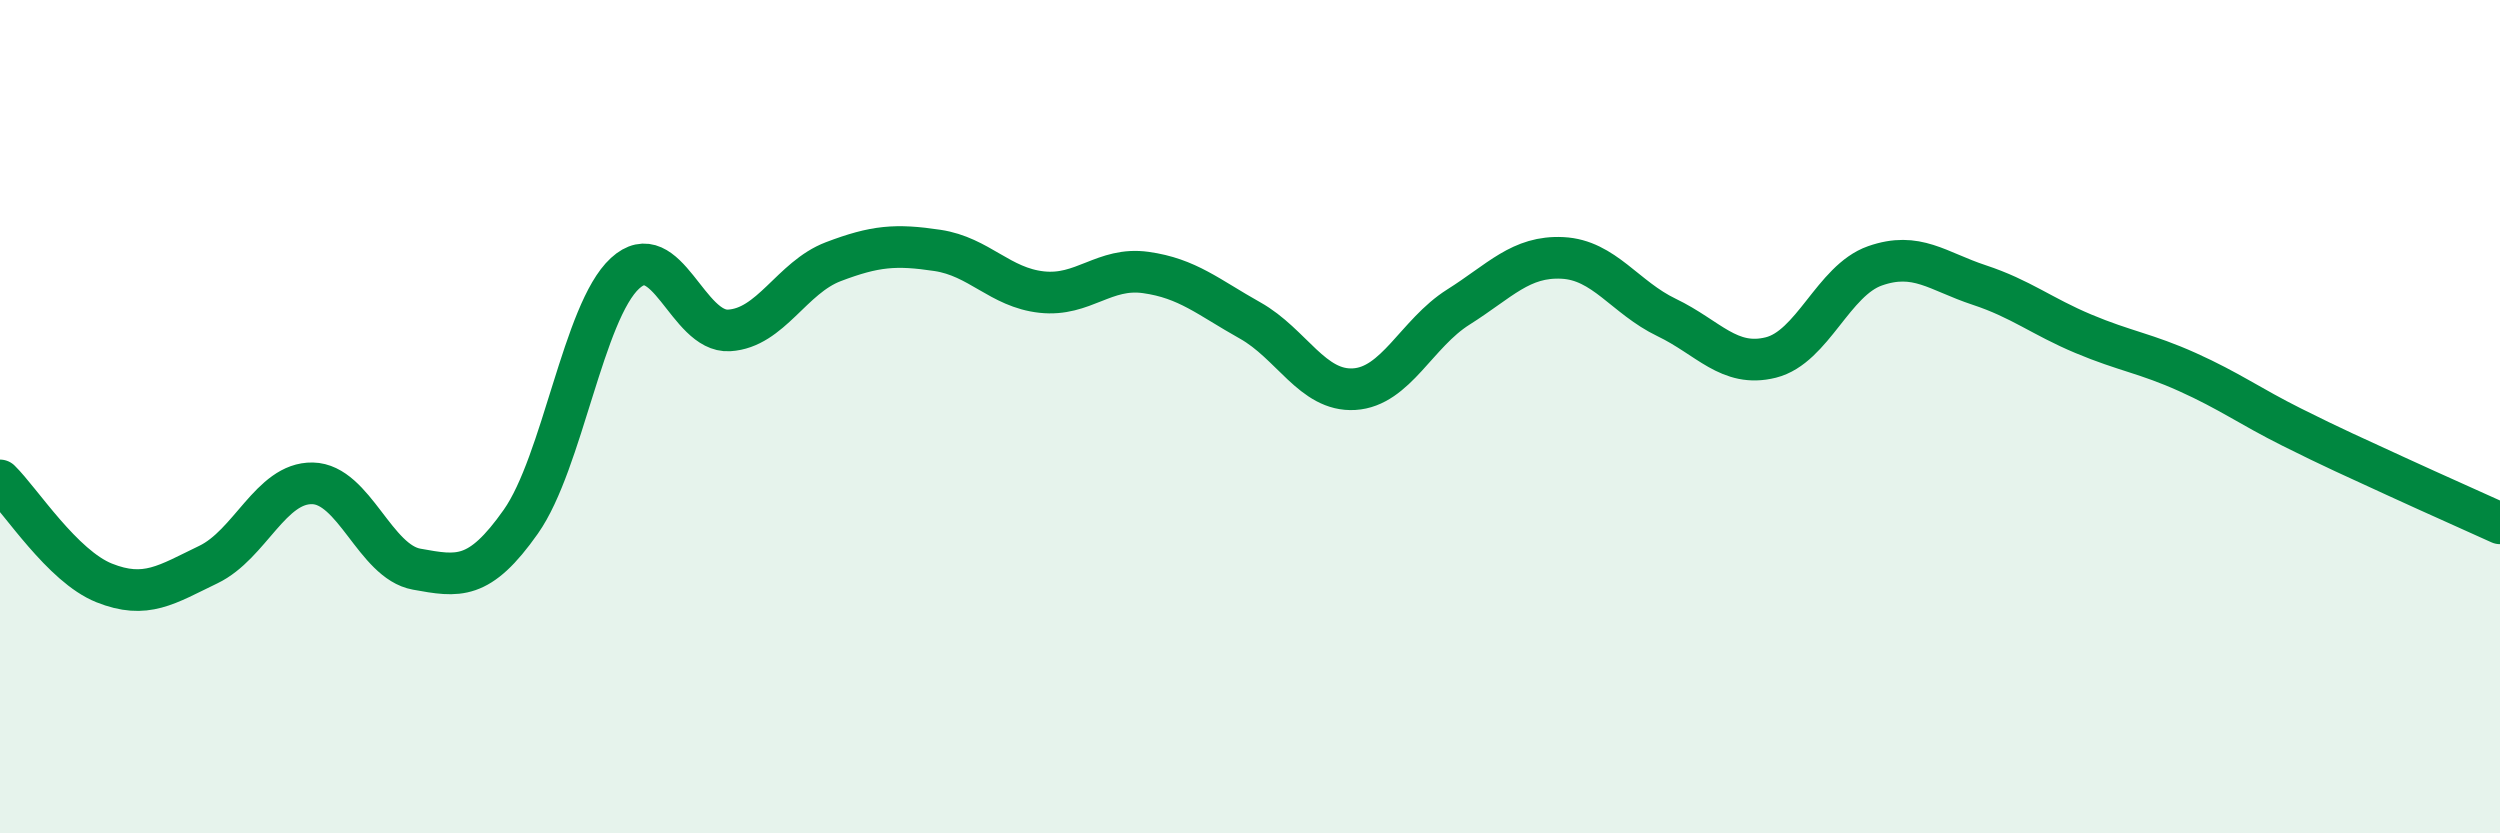 
    <svg width="60" height="20" viewBox="0 0 60 20" xmlns="http://www.w3.org/2000/svg">
      <path
        d="M 0,11.53 C 0.5,12.02 1.5,13.59 2.5,13.99 C 3.5,14.39 4,14.03 5,13.55 C 6,13.07 6.5,11.58 7.5,11.6 C 8.5,11.62 9,13.48 10,13.66 C 11,13.84 11.5,13.94 12.5,12.52 C 13.5,11.1 14,7.48 15,6.56 C 16,5.64 16.5,7.99 17.5,7.93 C 18.5,7.87 19,6.66 20,6.28 C 21,5.9 21.5,5.86 22.5,6.01 C 23.5,6.16 24,6.9 25,7.01 C 26,7.12 26.5,6.4 27.5,6.54 C 28.5,6.68 29,7.13 30,7.69 C 31,8.25 31.5,9.4 32.5,9.34 C 33.5,9.28 34,8 35,7.37 C 36,6.74 36.5,6.14 37.5,6.19 C 38.5,6.24 39,7.14 40,7.62 C 41,8.1 41.5,8.83 42.5,8.58 C 43.5,8.33 44,6.73 45,6.38 C 46,6.03 46.5,6.51 47.5,6.84 C 48.5,7.17 49,7.59 50,8.01 C 51,8.43 51.5,8.48 52.5,8.93 C 53.5,9.38 54,9.75 55,10.25 C 56,10.75 56.5,10.97 57.5,11.43 C 58.5,11.89 59.5,12.33 60,12.56L60 20L0 20Z"
        fill="#008740"
        opacity="0.1"
        stroke-linecap="round"
        stroke-linejoin="round"
      />
      <path
        d="M 0,11.53 C 0.5,12.02 1.5,13.59 2.5,13.99 C 3.5,14.39 4,14.03 5,13.55 C 6,13.07 6.5,11.58 7.5,11.6 C 8.5,11.62 9,13.48 10,13.66 C 11,13.84 11.5,13.94 12.5,12.52 C 13.5,11.1 14,7.48 15,6.56 C 16,5.64 16.5,7.99 17.5,7.93 C 18.5,7.87 19,6.66 20,6.28 C 21,5.9 21.5,5.86 22.5,6.01 C 23.5,6.16 24,6.9 25,7.01 C 26,7.12 26.5,6.4 27.5,6.54 C 28.5,6.68 29,7.13 30,7.69 C 31,8.25 31.5,9.4 32.5,9.34 C 33.5,9.28 34,8 35,7.37 C 36,6.74 36.5,6.14 37.5,6.19 C 38.5,6.24 39,7.14 40,7.62 C 41,8.1 41.5,8.83 42.5,8.58 C 43.5,8.33 44,6.73 45,6.38 C 46,6.03 46.5,6.51 47.5,6.84 C 48.5,7.17 49,7.59 50,8.01 C 51,8.43 51.5,8.48 52.5,8.93 C 53.5,9.38 54,9.75 55,10.25 C 56,10.75 56.5,10.97 57.5,11.43 C 58.5,11.89 59.5,12.33 60,12.56"
        stroke="#008740"
        stroke-width="1"
        fill="none"
        stroke-linecap="round"
        stroke-linejoin="round"
      />
    </svg>
  